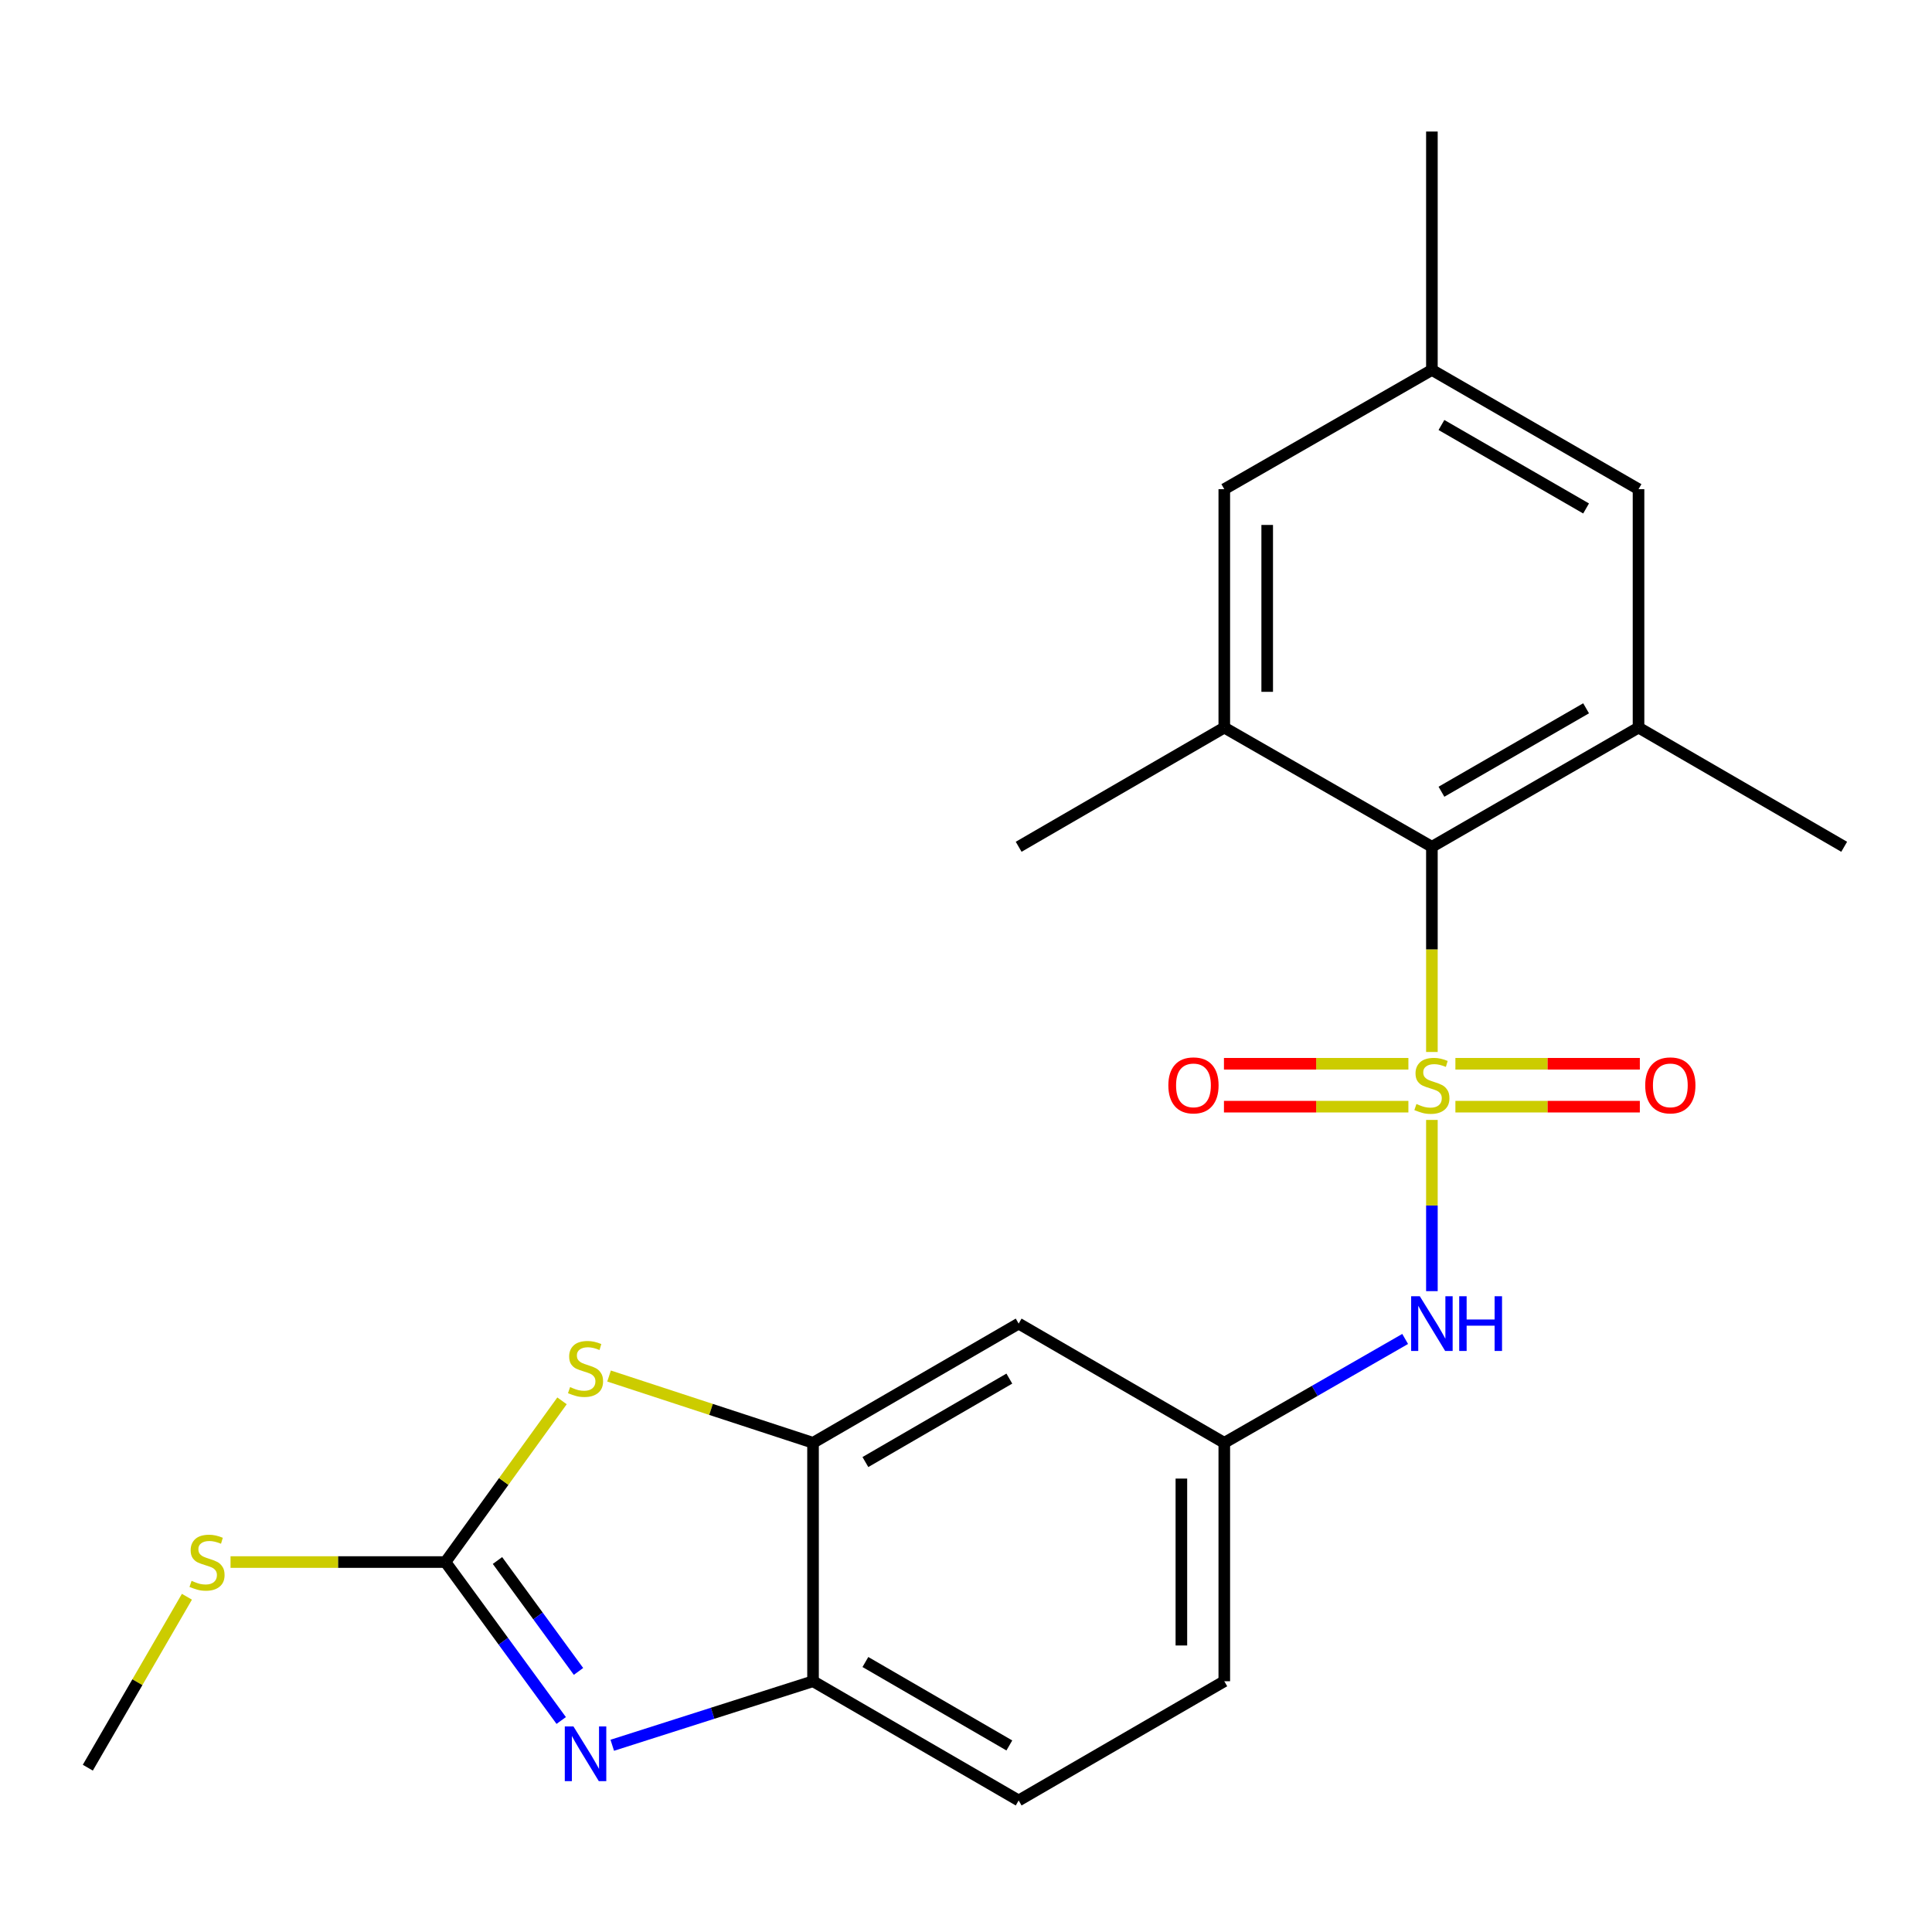 <?xml version='1.0' encoding='iso-8859-1'?>
<svg version='1.1' baseProfile='full'
              xmlns='http://www.w3.org/2000/svg'
                      xmlns:rdkit='http://www.rdkit.org/xml'
                      xmlns:xlink='http://www.w3.org/1999/xlink'
                  xml:space='preserve'
width='1000px' height='1000px' viewBox='0 0 1000 1000'>
<!-- END OF HEADER -->
<rect style='opacity:1.0;fill:#FFFFFF;stroke:none' width='1000' height='1000' x='0' y='0'> </rect>
<path class='bond-2' d='M 741.148,544.501 L 741.148,491.397' style='fill:none;fill-rule:evenodd;stroke:#CCCC00;stroke-width:6px;stroke-linecap:butt;stroke-linejoin:miter;stroke-opacity:1' />
<path class='bond-2' d='M 741.148,491.397 L 741.148,438.294' style='fill:none;fill-rule:evenodd;stroke:#000000;stroke-width:6px;stroke-linecap:butt;stroke-linejoin:miter;stroke-opacity:1' />
<path class='bond-4' d='M 741.148,579.671 L 741.148,623.984' style='fill:none;fill-rule:evenodd;stroke:#CCCC00;stroke-width:6px;stroke-linecap:butt;stroke-linejoin:miter;stroke-opacity:1' />
<path class='bond-4' d='M 741.148,623.984 L 741.148,668.297' style='fill:none;fill-rule:evenodd;stroke:#0000FF;stroke-width:6px;stroke-linecap:butt;stroke-linejoin:miter;stroke-opacity:1' />
<path class='bond-9' d='M 728.982,550.601 L 681.25,550.601' style='fill:none;fill-rule:evenodd;stroke:#CCCC00;stroke-width:6px;stroke-linecap:butt;stroke-linejoin:miter;stroke-opacity:1' />
<path class='bond-9' d='M 681.25,550.601 L 633.517,550.601' style='fill:none;fill-rule:evenodd;stroke:#FF0000;stroke-width:6px;stroke-linecap:butt;stroke-linejoin:miter;stroke-opacity:1' />
<path class='bond-9' d='M 728.982,572.811 L 681.25,572.811' style='fill:none;fill-rule:evenodd;stroke:#CCCC00;stroke-width:6px;stroke-linecap:butt;stroke-linejoin:miter;stroke-opacity:1' />
<path class='bond-9' d='M 681.25,572.811 L 633.517,572.811' style='fill:none;fill-rule:evenodd;stroke:#FF0000;stroke-width:6px;stroke-linecap:butt;stroke-linejoin:miter;stroke-opacity:1' />
<path class='bond-10' d='M 753.313,572.811 L 801.046,572.811' style='fill:none;fill-rule:evenodd;stroke:#CCCC00;stroke-width:6px;stroke-linecap:butt;stroke-linejoin:miter;stroke-opacity:1' />
<path class='bond-10' d='M 801.046,572.811 L 848.778,572.811' style='fill:none;fill-rule:evenodd;stroke:#FF0000;stroke-width:6px;stroke-linecap:butt;stroke-linejoin:miter;stroke-opacity:1' />
<path class='bond-10' d='M 753.313,550.601 L 801.046,550.601' style='fill:none;fill-rule:evenodd;stroke:#CCCC00;stroke-width:6px;stroke-linecap:butt;stroke-linejoin:miter;stroke-opacity:1' />
<path class='bond-10' d='M 801.046,550.601 L 848.778,550.601' style='fill:none;fill-rule:evenodd;stroke:#FF0000;stroke-width:6px;stroke-linecap:butt;stroke-linejoin:miter;stroke-opacity:1' />
<path class='bond-0' d='M 230.572,808.517 L 260.736,766.797' style='fill:none;fill-rule:evenodd;stroke:#000000;stroke-width:6px;stroke-linecap:butt;stroke-linejoin:miter;stroke-opacity:1' />
<path class='bond-0' d='M 260.736,766.797 L 290.901,725.077' style='fill:none;fill-rule:evenodd;stroke:#CCCC00;stroke-width:6px;stroke-linecap:butt;stroke-linejoin:miter;stroke-opacity:1' />
<path class='bond-16' d='M 230.572,808.517 L 174.949,808.517' style='fill:none;fill-rule:evenodd;stroke:#000000;stroke-width:6px;stroke-linecap:butt;stroke-linejoin:miter;stroke-opacity:1' />
<path class='bond-16' d='M 174.949,808.517 L 119.326,808.517' style='fill:none;fill-rule:evenodd;stroke:#CCCC00;stroke-width:6px;stroke-linecap:butt;stroke-linejoin:miter;stroke-opacity:1' />
<path class='bond-25' d='M 230.572,808.517 L 260.528,849.521' style='fill:none;fill-rule:evenodd;stroke:#000000;stroke-width:6px;stroke-linecap:butt;stroke-linejoin:miter;stroke-opacity:1' />
<path class='bond-25' d='M 260.528,849.521 L 290.485,890.525' style='fill:none;fill-rule:evenodd;stroke:#0000FF;stroke-width:6px;stroke-linecap:butt;stroke-linejoin:miter;stroke-opacity:1' />
<path class='bond-25' d='M 257.493,807.716 L 278.462,836.419' style='fill:none;fill-rule:evenodd;stroke:#000000;stroke-width:6px;stroke-linecap:butt;stroke-linejoin:miter;stroke-opacity:1' />
<path class='bond-25' d='M 278.462,836.419 L 299.431,865.122' style='fill:none;fill-rule:evenodd;stroke:#0000FF;stroke-width:6px;stroke-linecap:butt;stroke-linejoin:miter;stroke-opacity:1' />
<path class='bond-1' d='M 316.904,903.347 L 368.863,886.779' style='fill:none;fill-rule:evenodd;stroke:#0000FF;stroke-width:6px;stroke-linecap:butt;stroke-linejoin:miter;stroke-opacity:1' />
<path class='bond-1' d='M 368.863,886.779 L 420.823,870.21' style='fill:none;fill-rule:evenodd;stroke:#000000;stroke-width:6px;stroke-linecap:butt;stroke-linejoin:miter;stroke-opacity:1' />
<path class='bond-6' d='M 741.148,438.294 L 848.099,376.601' style='fill:none;fill-rule:evenodd;stroke:#000000;stroke-width:6px;stroke-linecap:butt;stroke-linejoin:miter;stroke-opacity:1' />
<path class='bond-6' d='M 746.093,409.802 L 820.959,366.616' style='fill:none;fill-rule:evenodd;stroke:#000000;stroke-width:6px;stroke-linecap:butt;stroke-linejoin:miter;stroke-opacity:1' />
<path class='bond-7' d='M 741.148,438.294 L 633.69,376.601' style='fill:none;fill-rule:evenodd;stroke:#000000;stroke-width:6px;stroke-linecap:butt;stroke-linejoin:miter;stroke-opacity:1' />
<path class='bond-3' d='M 315.252,712.228 L 368.037,729.513' style='fill:none;fill-rule:evenodd;stroke:#CCCC00;stroke-width:6px;stroke-linecap:butt;stroke-linejoin:miter;stroke-opacity:1' />
<path class='bond-3' d='M 368.037,729.513 L 420.823,746.799' style='fill:none;fill-rule:evenodd;stroke:#000000;stroke-width:6px;stroke-linecap:butt;stroke-linejoin:miter;stroke-opacity:1' />
<path class='bond-12' d='M 727.31,693.039 L 680.5,719.919' style='fill:none;fill-rule:evenodd;stroke:#0000FF;stroke-width:6px;stroke-linecap:butt;stroke-linejoin:miter;stroke-opacity:1' />
<path class='bond-12' d='M 680.5,719.919 L 633.69,746.799' style='fill:none;fill-rule:evenodd;stroke:#000000;stroke-width:6px;stroke-linecap:butt;stroke-linejoin:miter;stroke-opacity:1' />
<path class='bond-5' d='M 420.823,746.799 L 527.256,685.093' style='fill:none;fill-rule:evenodd;stroke:#000000;stroke-width:6px;stroke-linecap:butt;stroke-linejoin:miter;stroke-opacity:1' />
<path class='bond-5' d='M 447.927,756.757 L 522.431,713.563' style='fill:none;fill-rule:evenodd;stroke:#000000;stroke-width:6px;stroke-linecap:butt;stroke-linejoin:miter;stroke-opacity:1' />
<path class='bond-24' d='M 420.823,746.799 L 420.823,870.21' style='fill:none;fill-rule:evenodd;stroke:#000000;stroke-width:6px;stroke-linecap:butt;stroke-linejoin:miter;stroke-opacity:1' />
<path class='bond-13' d='M 848.099,376.601 L 848.099,253.201' style='fill:none;fill-rule:evenodd;stroke:#000000;stroke-width:6px;stroke-linecap:butt;stroke-linejoin:miter;stroke-opacity:1' />
<path class='bond-20' d='M 848.099,376.601 L 954.545,438.294' style='fill:none;fill-rule:evenodd;stroke:#000000;stroke-width:6px;stroke-linecap:butt;stroke-linejoin:miter;stroke-opacity:1' />
<path class='bond-14' d='M 633.69,376.601 L 633.69,253.201' style='fill:none;fill-rule:evenodd;stroke:#000000;stroke-width:6px;stroke-linecap:butt;stroke-linejoin:miter;stroke-opacity:1' />
<path class='bond-14' d='M 655.9,358.091 L 655.9,271.711' style='fill:none;fill-rule:evenodd;stroke:#000000;stroke-width:6px;stroke-linecap:butt;stroke-linejoin:miter;stroke-opacity:1' />
<path class='bond-19' d='M 633.69,376.601 L 527.256,438.294' style='fill:none;fill-rule:evenodd;stroke:#000000;stroke-width:6px;stroke-linecap:butt;stroke-linejoin:miter;stroke-opacity:1' />
<path class='bond-8' d='M 420.823,870.21 L 527.256,931.916' style='fill:none;fill-rule:evenodd;stroke:#000000;stroke-width:6px;stroke-linecap:butt;stroke-linejoin:miter;stroke-opacity:1' />
<path class='bond-8' d='M 447.927,860.252 L 522.431,903.446' style='fill:none;fill-rule:evenodd;stroke:#000000;stroke-width:6px;stroke-linecap:butt;stroke-linejoin:miter;stroke-opacity:1' />
<path class='bond-11' d='M 527.256,685.093 L 633.69,746.799' style='fill:none;fill-rule:evenodd;stroke:#000000;stroke-width:6px;stroke-linecap:butt;stroke-linejoin:miter;stroke-opacity:1' />
<path class='bond-18' d='M 633.69,746.799 L 633.69,870.21' style='fill:none;fill-rule:evenodd;stroke:#000000;stroke-width:6px;stroke-linecap:butt;stroke-linejoin:miter;stroke-opacity:1' />
<path class='bond-18' d='M 611.48,765.31 L 611.48,851.699' style='fill:none;fill-rule:evenodd;stroke:#000000;stroke-width:6px;stroke-linecap:butt;stroke-linejoin:miter;stroke-opacity:1' />
<path class='bond-23' d='M 848.099,253.201 L 741.148,191.483' style='fill:none;fill-rule:evenodd;stroke:#000000;stroke-width:6px;stroke-linecap:butt;stroke-linejoin:miter;stroke-opacity:1' />
<path class='bond-23' d='M 820.956,263.18 L 746.09,219.977' style='fill:none;fill-rule:evenodd;stroke:#000000;stroke-width:6px;stroke-linecap:butt;stroke-linejoin:miter;stroke-opacity:1' />
<path class='bond-15' d='M 633.69,253.201 L 741.148,191.483' style='fill:none;fill-rule:evenodd;stroke:#000000;stroke-width:6px;stroke-linecap:butt;stroke-linejoin:miter;stroke-opacity:1' />
<path class='bond-21' d='M 741.148,191.483 L 741.148,68.084' style='fill:none;fill-rule:evenodd;stroke:#000000;stroke-width:6px;stroke-linecap:butt;stroke-linejoin:miter;stroke-opacity:1' />
<path class='bond-22' d='M 96.75,826.473 L 71.103,870.712' style='fill:none;fill-rule:evenodd;stroke:#CCCC00;stroke-width:6px;stroke-linecap:butt;stroke-linejoin:miter;stroke-opacity:1' />
<path class='bond-22' d='M 71.103,870.712 L 45.455,914.951' style='fill:none;fill-rule:evenodd;stroke:#000000;stroke-width:6px;stroke-linecap:butt;stroke-linejoin:miter;stroke-opacity:1' />
<path class='bond-17' d='M 527.256,931.916 L 633.69,870.21' style='fill:none;fill-rule:evenodd;stroke:#000000;stroke-width:6px;stroke-linecap:butt;stroke-linejoin:miter;stroke-opacity:1' />
<path  class='atom-0' d='M 733.148 571.426
Q 733.468 571.546, 734.788 572.106
Q 736.108 572.666, 737.548 573.026
Q 739.028 573.346, 740.468 573.346
Q 743.148 573.346, 744.708 572.066
Q 746.268 570.746, 746.268 568.466
Q 746.268 566.906, 745.468 565.946
Q 744.708 564.986, 743.508 564.466
Q 742.308 563.946, 740.308 563.346
Q 737.788 562.586, 736.268 561.866
Q 734.788 561.146, 733.708 559.626
Q 732.668 558.106, 732.668 555.546
Q 732.668 551.986, 735.068 549.786
Q 737.508 547.586, 742.308 547.586
Q 745.588 547.586, 749.308 549.146
L 748.388 552.226
Q 744.988 550.826, 742.428 550.826
Q 739.668 550.826, 738.148 551.986
Q 736.628 553.106, 736.668 555.066
Q 736.668 556.586, 737.428 557.506
Q 738.228 558.426, 739.348 558.946
Q 740.508 559.466, 742.428 560.066
Q 744.988 560.866, 746.508 561.666
Q 748.028 562.466, 749.108 564.106
Q 750.228 565.706, 750.228 568.466
Q 750.228 572.386, 747.588 574.506
Q 744.988 576.586, 740.628 576.586
Q 738.108 576.586, 736.188 576.026
Q 734.308 575.506, 732.068 574.586
L 733.148 571.426
' fill='#CCCC00'/>
<path  class='atom-2' d='M 296.814 893.597
L 306.094 908.597
Q 307.014 910.077, 308.494 912.757
Q 309.974 915.437, 310.054 915.597
L 310.054 893.597
L 313.814 893.597
L 313.814 921.917
L 309.934 921.917
L 299.974 905.517
Q 298.814 903.597, 297.574 901.397
Q 296.374 899.197, 296.014 898.517
L 296.014 921.917
L 292.334 921.917
L 292.334 893.597
L 296.814 893.597
' fill='#0000FF'/>
<path  class='atom-4' d='M 295.074 717.96
Q 295.394 718.08, 296.714 718.64
Q 298.034 719.2, 299.474 719.56
Q 300.954 719.88, 302.394 719.88
Q 305.074 719.88, 306.634 718.6
Q 308.194 717.28, 308.194 715
Q 308.194 713.44, 307.394 712.48
Q 306.634 711.52, 305.434 711
Q 304.234 710.48, 302.234 709.88
Q 299.714 709.12, 298.194 708.4
Q 296.714 707.68, 295.634 706.16
Q 294.594 704.64, 294.594 702.08
Q 294.594 698.52, 296.994 696.32
Q 299.434 694.12, 304.234 694.12
Q 307.514 694.12, 311.234 695.68
L 310.314 698.76
Q 306.914 697.36, 304.354 697.36
Q 301.594 697.36, 300.074 698.52
Q 298.554 699.64, 298.594 701.6
Q 298.594 703.12, 299.354 704.04
Q 300.154 704.96, 301.274 705.48
Q 302.434 706, 304.354 706.6
Q 306.914 707.4, 308.434 708.2
Q 309.954 709, 311.034 710.64
Q 312.154 712.24, 312.154 715
Q 312.154 718.92, 309.514 721.04
Q 306.914 723.12, 302.554 723.12
Q 300.034 723.12, 298.114 722.56
Q 296.234 722.04, 293.994 721.12
L 295.074 717.96
' fill='#CCCC00'/>
<path  class='atom-5' d='M 734.888 670.933
L 744.168 685.933
Q 745.088 687.413, 746.568 690.093
Q 748.048 692.773, 748.128 692.933
L 748.128 670.933
L 751.888 670.933
L 751.888 699.253
L 748.008 699.253
L 738.048 682.853
Q 736.888 680.933, 735.648 678.733
Q 734.448 676.533, 734.088 675.853
L 734.088 699.253
L 730.408 699.253
L 730.408 670.933
L 734.888 670.933
' fill='#0000FF'/>
<path  class='atom-5' d='M 755.288 670.933
L 759.128 670.933
L 759.128 682.973
L 773.608 682.973
L 773.608 670.933
L 777.448 670.933
L 777.448 699.253
L 773.608 699.253
L 773.608 686.173
L 759.128 686.173
L 759.128 699.253
L 755.288 699.253
L 755.288 670.933
' fill='#0000FF'/>
<path  class='atom-10' d='M 604.736 561.786
Q 604.736 554.986, 608.096 551.186
Q 611.456 547.386, 617.736 547.386
Q 624.016 547.386, 627.376 551.186
Q 630.736 554.986, 630.736 561.786
Q 630.736 568.666, 627.336 572.586
Q 623.936 576.466, 617.736 576.466
Q 611.496 576.466, 608.096 572.586
Q 604.736 568.706, 604.736 561.786
M 617.736 573.266
Q 622.056 573.266, 624.376 570.386
Q 626.736 567.466, 626.736 561.786
Q 626.736 556.226, 624.376 553.426
Q 622.056 550.586, 617.736 550.586
Q 613.416 550.586, 611.056 553.386
Q 608.736 556.186, 608.736 561.786
Q 608.736 567.506, 611.056 570.386
Q 613.416 573.266, 617.736 573.266
' fill='#FF0000'/>
<path  class='atom-11' d='M 851.559 561.786
Q 851.559 554.986, 854.919 551.186
Q 858.279 547.386, 864.559 547.386
Q 870.839 547.386, 874.199 551.186
Q 877.559 554.986, 877.559 561.786
Q 877.559 568.666, 874.159 572.586
Q 870.759 576.466, 864.559 576.466
Q 858.319 576.466, 854.919 572.586
Q 851.559 568.706, 851.559 561.786
M 864.559 573.266
Q 868.879 573.266, 871.199 570.386
Q 873.559 567.466, 873.559 561.786
Q 873.559 556.226, 871.199 553.426
Q 868.879 550.586, 864.559 550.586
Q 860.239 550.586, 857.879 553.386
Q 855.559 556.186, 855.559 561.786
Q 855.559 567.506, 857.879 570.386
Q 860.239 573.266, 864.559 573.266
' fill='#FF0000'/>
<path  class='atom-17' d='M 99.16 818.237
Q 99.48 818.357, 100.8 818.917
Q 102.12 819.477, 103.56 819.837
Q 105.04 820.157, 106.48 820.157
Q 109.16 820.157, 110.72 818.877
Q 112.28 817.557, 112.28 815.277
Q 112.28 813.717, 111.48 812.757
Q 110.72 811.797, 109.52 811.277
Q 108.32 810.757, 106.32 810.157
Q 103.8 809.397, 102.28 808.677
Q 100.8 807.957, 99.72 806.437
Q 98.68 804.917, 98.68 802.357
Q 98.68 798.797, 101.08 796.597
Q 103.52 794.397, 108.32 794.397
Q 111.6 794.397, 115.32 795.957
L 114.4 799.037
Q 111 797.637, 108.44 797.637
Q 105.68 797.637, 104.16 798.797
Q 102.64 799.917, 102.68 801.877
Q 102.68 803.397, 103.44 804.317
Q 104.24 805.237, 105.36 805.757
Q 106.52 806.277, 108.44 806.877
Q 111 807.677, 112.52 808.477
Q 114.04 809.277, 115.12 810.917
Q 116.24 812.517, 116.24 815.277
Q 116.24 819.197, 113.6 821.317
Q 111 823.397, 106.64 823.397
Q 104.12 823.397, 102.2 822.837
Q 100.32 822.317, 98.08 821.397
L 99.16 818.237
' fill='#CCCC00'/>
</svg>
